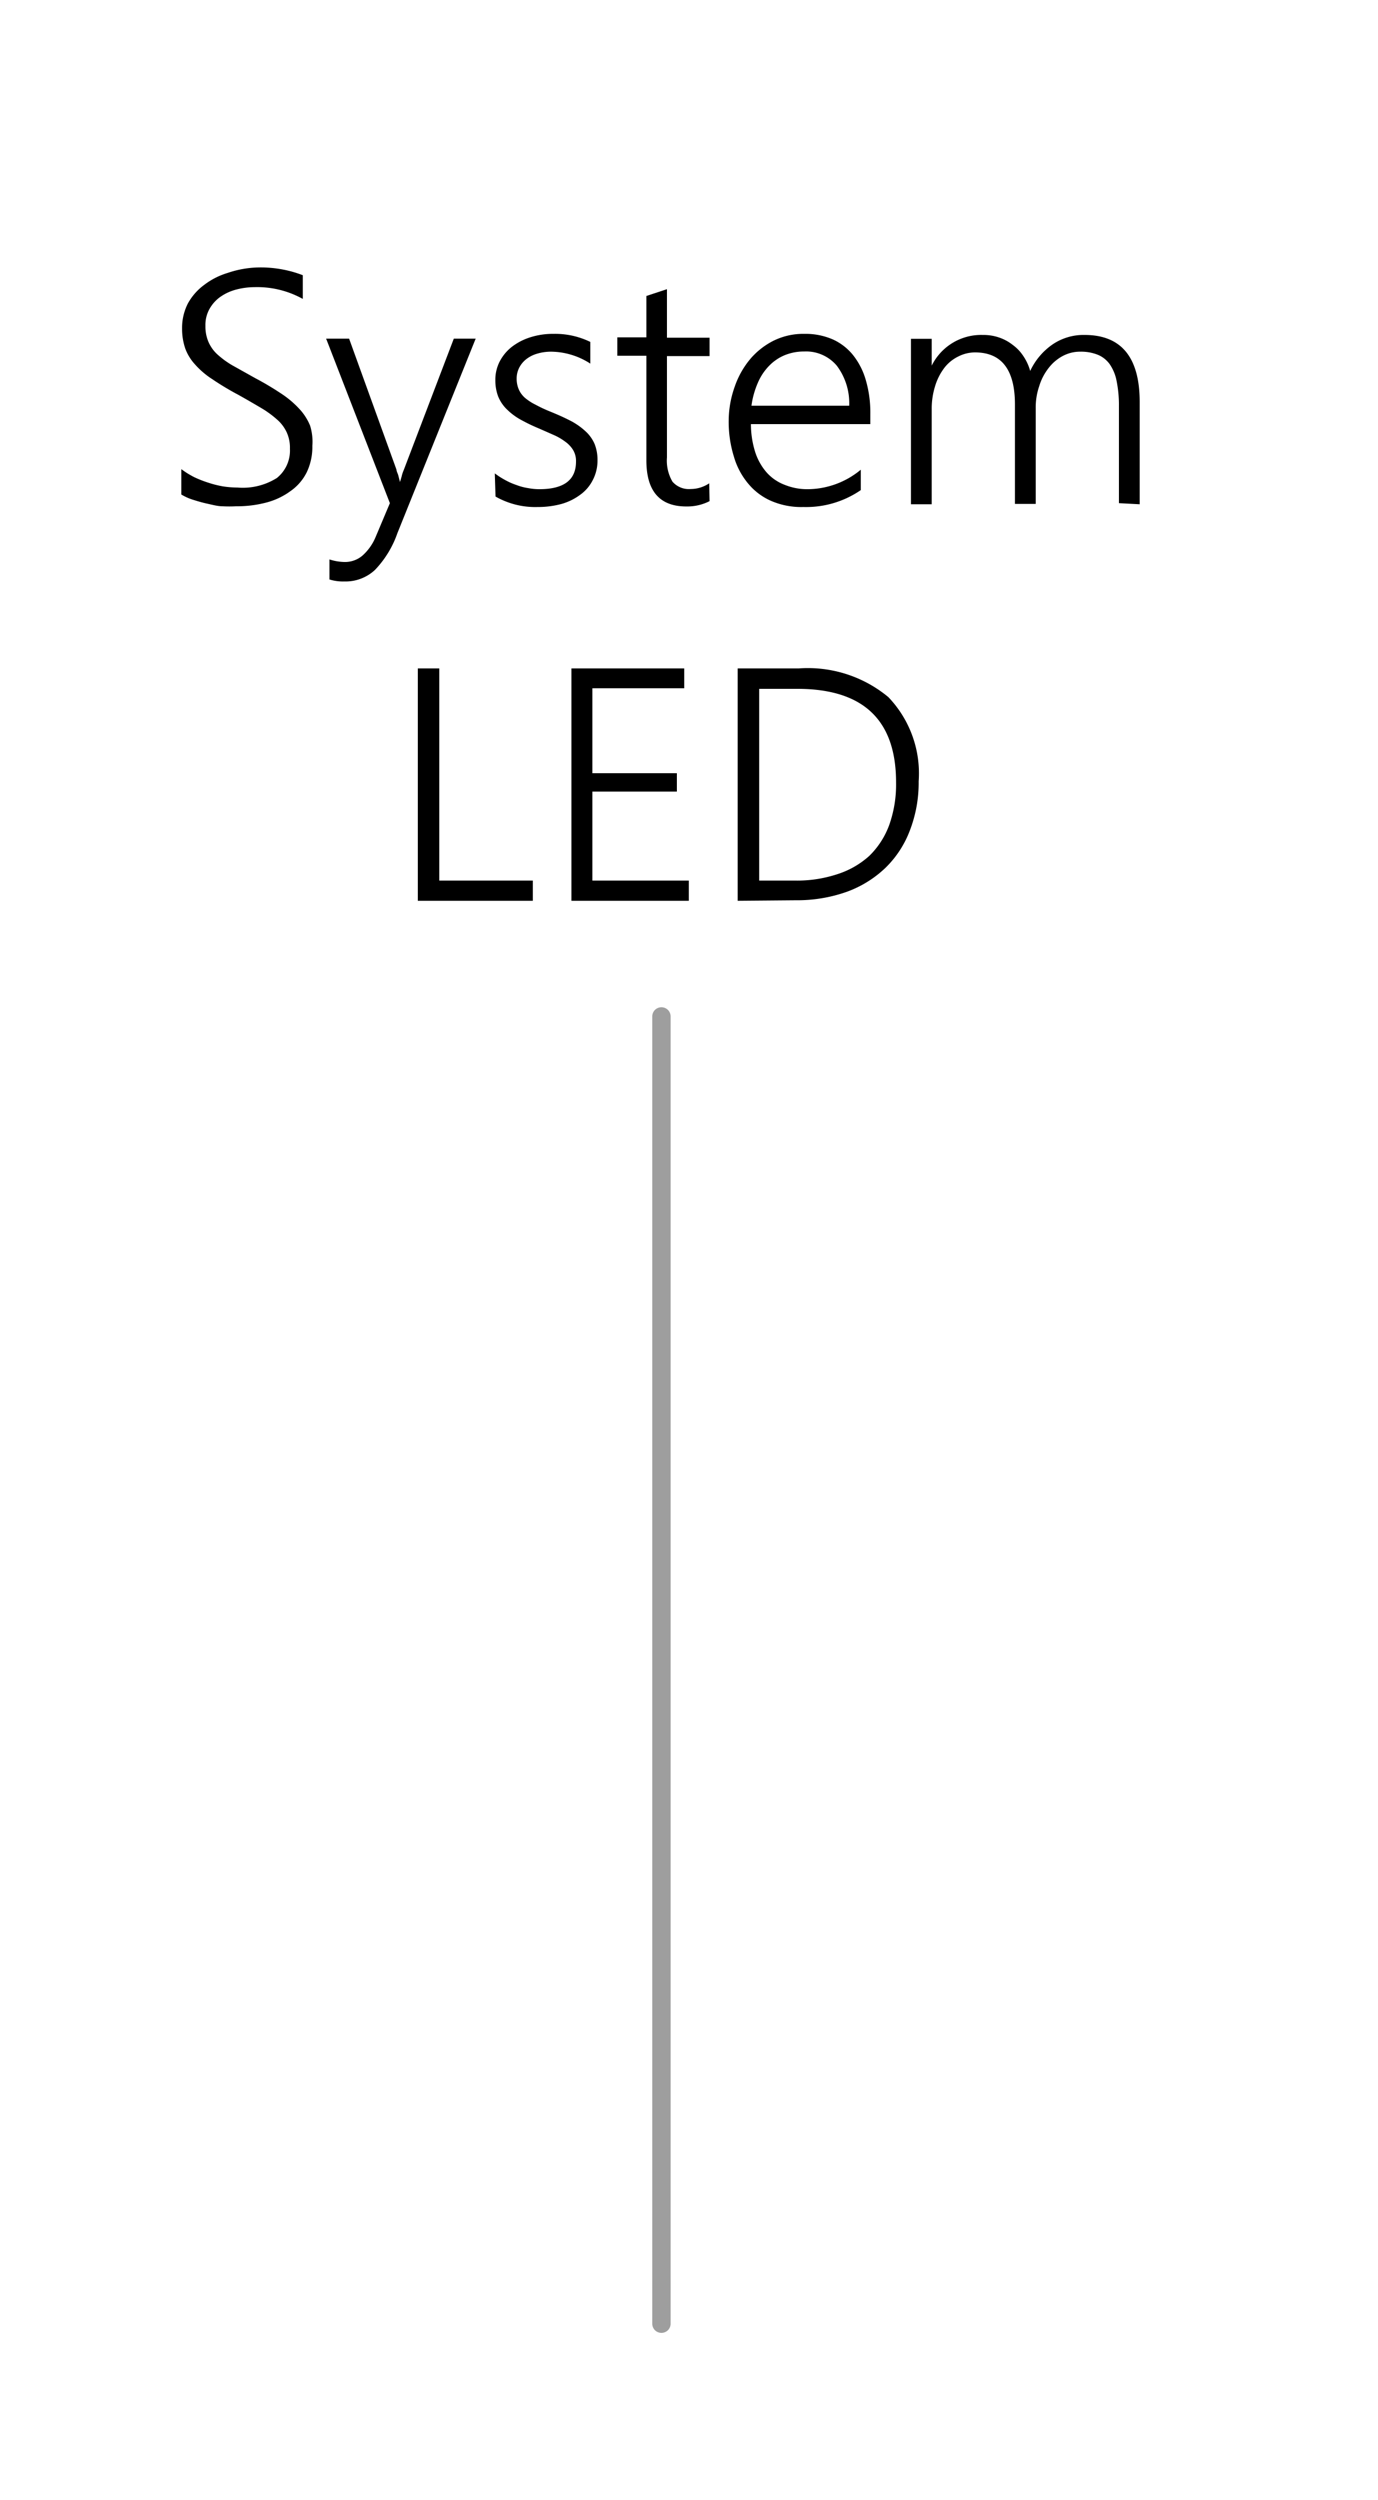 <svg xmlns="http://www.w3.org/2000/svg" viewBox="0 0 75 136"><defs><style>.cls-1{fill:#9e9e9e;}</style></defs><title>m0252_slider</title><g id="TEXT"><path d="M9.87,25.52a4.73,4.73,0,0,0,.69.43,5.88,5.88,0,0,0,.79.31,5.51,5.51,0,0,0,.8.2,5.3,5.3,0,0,0,.77.06A3.48,3.48,0,0,0,15.07,26a1.91,1.91,0,0,0,.71-1.59,2,2,0,0,0-.17-.88,2.06,2.06,0,0,0-.51-.69,5.55,5.55,0,0,0-.89-.65c-.36-.21-.78-.46-1.27-.73a15.16,15.16,0,0,1-1.38-.83,4.52,4.52,0,0,1-.94-.8,2.62,2.62,0,0,1-.54-.88,3.31,3.31,0,0,1-.17-1.08,2.91,2.91,0,0,1,.32-1.37,3.12,3.12,0,0,1,.88-1,4,4,0,0,1,1.3-.66A5.46,5.46,0,0,1,14,14.55a6.39,6.39,0,0,1,2.48.42v1.29a5.11,5.11,0,0,0-2.62-.64,4,4,0,0,0-1,.13,2.69,2.69,0,0,0-.87.4,2,2,0,0,0-.59.66,1.78,1.78,0,0,0-.22.91,2.14,2.14,0,0,0,.15.84,2,2,0,0,0,.46.68,4.81,4.81,0,0,0,.85.63l1.27.71a15.76,15.76,0,0,1,1.38.82,5.23,5.23,0,0,1,1,.84,3,3,0,0,1,.59.92A2.94,2.94,0,0,1,17,24.25a3.19,3.19,0,0,1-.31,1.45,2.72,2.72,0,0,1-.86,1,3.89,3.89,0,0,1-1.31.63,6.33,6.33,0,0,1-1.68.21,7.07,7.07,0,0,1-.72,0c-.27,0-.55-.08-.83-.14s-.55-.14-.8-.22a2.81,2.81,0,0,1-.62-.28Z"/><path d="M21.63,29a5.5,5.5,0,0,1-1.22,2,2.35,2.35,0,0,1-1.66.63,2.5,2.5,0,0,1-.82-.11V30.43a2.8,2.8,0,0,0,.8.14,1.46,1.46,0,0,0,1-.35,2.79,2.79,0,0,0,.71-1l.78-1.85-3.47-8.95H19l2.58,7.13c0,.09.07.2.1.32l.09.35h0l.09-.3a1.9,1.9,0,0,1,.11-.34l2.73-7.16h1.19Z"/><path d="M26.93,25.75a4.48,4.48,0,0,0,.56.36,3.66,3.66,0,0,0,.61.27,3,3,0,0,0,.64.17,3.31,3.31,0,0,0,.61.06c1.34,0,2-.5,2-1.5a1.16,1.16,0,0,0-.14-.6,1.51,1.51,0,0,0-.4-.45,3.19,3.19,0,0,0-.63-.38l-.84-.37a9.78,9.78,0,0,1-1.07-.52,3.46,3.46,0,0,1-.74-.58,2.06,2.06,0,0,1-.43-.68,2.48,2.48,0,0,1-.14-.85,2.16,2.16,0,0,1,.26-1.06,2.44,2.44,0,0,1,.7-.8,3.27,3.27,0,0,1,1-.49,4.07,4.07,0,0,1,1.21-.17,4.38,4.38,0,0,1,2,.44v1.18A4,4,0,0,0,30,19.13a2.65,2.65,0,0,0-.77.11,1.73,1.73,0,0,0-.59.3,1.4,1.4,0,0,0-.38.46,1.28,1.28,0,0,0-.14.59,1.46,1.46,0,0,0,.11.58,1.31,1.31,0,0,0,.33.46,2.77,2.77,0,0,0,.58.38,8,8,0,0,0,.86.4c.44.18.81.35,1.13.52a3.74,3.74,0,0,1,.78.57,2,2,0,0,1,.46.67,2.33,2.33,0,0,1,.15.87,2.27,2.27,0,0,1-.26,1.08,2.2,2.2,0,0,1-.69.8,3.12,3.12,0,0,1-1,.49,4.87,4.87,0,0,1-1.3.17,4.36,4.36,0,0,1-2.3-.57Z"/><path d="M38.62,27.26a2.68,2.68,0,0,1-1.26.29c-1.46,0-2.18-.84-2.18-2.51V19.35H33.6v-1h1.58V16.1l1.12-.37v2.64h2.32v1H36.3v5.51a2.26,2.26,0,0,0,.3,1.32,1.18,1.18,0,0,0,1,.4,1.81,1.81,0,0,0,1-.31Z"/><path d="M40.87,23.07a5.12,5.12,0,0,0,.22,1.48,3.17,3.17,0,0,0,.61,1.12,2.49,2.49,0,0,0,1,.7,3.28,3.28,0,0,0,1.28.24,4.56,4.56,0,0,0,2.87-1.06v1.11a5.26,5.26,0,0,1-3.12.92A4.15,4.15,0,0,1,42,27.26a3.36,3.36,0,0,1-1.25-.92,4,4,0,0,1-.8-1.48,6.43,6.43,0,0,1-.29-2A5.6,5.6,0,0,1,40,21a4.72,4.72,0,0,1,.85-1.49,4.05,4.05,0,0,1,1.3-1,3.67,3.67,0,0,1,1.63-.35,3.74,3.74,0,0,1,1.54.3,3,3,0,0,1,1.12.87,3.92,3.92,0,0,1,.69,1.37,6.35,6.35,0,0,1,.24,1.81v.56Zm5.35-1a3.4,3.4,0,0,0-.67-2.17,2.18,2.18,0,0,0-1.78-.78,2.78,2.78,0,0,0-1.06.2,2.54,2.54,0,0,0-.86.59,3,3,0,0,0-.61.93,4.63,4.63,0,0,0-.34,1.23Z"/><path d="M60.9,27.37V22.08a6.56,6.56,0,0,0-.13-1.37,2.38,2.38,0,0,0-.38-.91,1.51,1.51,0,0,0-.66-.51,2.49,2.49,0,0,0-.95-.16,2,2,0,0,0-.93.23,2.39,2.39,0,0,0-.77.65,3,3,0,0,0-.52,1,3.58,3.58,0,0,0-.19,1.19v5.21H55.24V22c0-1.88-.72-2.83-2.17-2.83a2,2,0,0,0-.93.23,2.12,2.12,0,0,0-.75.62,3.12,3.12,0,0,0-.5,1,4.06,4.06,0,0,0-.18,1.25v5.16H49.58v-9h1.13v1.46h0a3,3,0,0,1,2.77-1.67,2.65,2.65,0,0,1,.9.14,2.48,2.48,0,0,1,.75.41,2.29,2.29,0,0,1,.58.62,2.7,2.7,0,0,1,.36.79,3.6,3.6,0,0,1,1.24-1.46,3,3,0,0,1,1.72-.5q3,0,3,3.65v5.56Z"/><path d="M22.74,49V36.36h1.17V47.9H29V49Z"/><path d="M31.1,49V36.36h6.14v1.08h-5v4.62h4.6v1h-4.6V47.9h5.25V49Z"/><path d="M40.15,49V36.36h3.32a6.86,6.86,0,0,1,4.88,1.56A6,6,0,0,1,50,42.5a7.23,7.23,0,0,1-.47,2.65,5.59,5.59,0,0,1-1.33,2.05,6,6,0,0,1-2.11,1.31,8.08,8.08,0,0,1-2.79.46Zm1.17-11.53V47.9h1.94a7,7,0,0,0,2.32-.35,4.73,4.73,0,0,0,1.74-1,4.51,4.51,0,0,0,1.08-1.68,6.59,6.59,0,0,0,.37-2.31c0-3.4-1.79-5.09-5.38-5.09Z"/><path class="cls-1" d="M36,126.9a.5.5,0,0,1-.5-.5V55.29a.5.5,0,1,1,1,0V126.4A.5.5,0,0,1,36,126.9Z"/></g></svg>